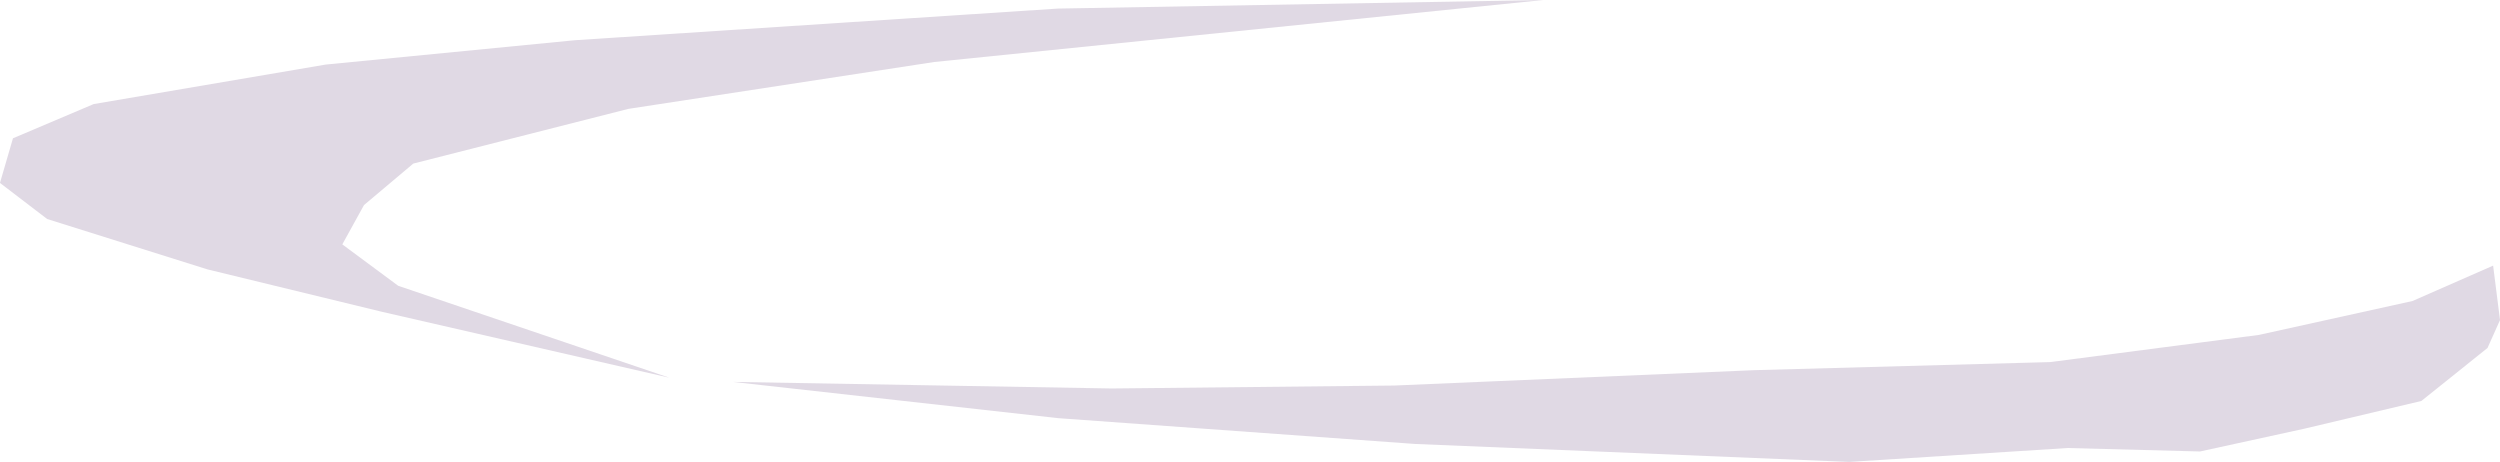<?xml version="1.0" encoding="UTF-8" standalone="no"?> <!-- Created with Inkscape (http://www.inkscape.org/) --> <svg xmlns:inkscape="http://www.inkscape.org/namespaces/inkscape" xmlns:sodipodi="http://sodipodi.sourceforge.net/DTD/sodipodi-0.dtd" xmlns="http://www.w3.org/2000/svg" xmlns:svg="http://www.w3.org/2000/svg" id="svg182" width="99.136" height="18.318" viewBox="0 0 99.136 18.318" sodipodi:docname="Riab_Ribka_2.svg" inkscape:version="1.2 (dc2aedaf03, 2022-05-15)"> <defs id="defs186"></defs> <g inkscape:groupmode="layer" inkscape:label="Image" id="g188" transform="translate(-275.079,-134.803)"> <path style="fill:#e0d9e4;fill-opacity:1;stroke-width:2.646;paint-order:fill markers stroke" d="m 330.026,218.385 2.891,-1.988 0.723,-1.265 -0.542,-1.084 -2.711,-1.265 -5.602,-0.723 -11.385,-0.542 -8.313,-0.181 -1.807,-0.723 -0.361,-0.904 2.711,-1.084 4.156,-1.084 7.048,-0.723 9.759,-0.542 -4.337,1.084 -2.169,0.904 -0.181,0.723 2.891,0.723 6.325,0.542 9.036,0.181 h 10.12 l 4.518,-0.361 -7.409,2.711 -4.699,1.807 -1.807,1.446 1.265,1.807 3.614,0.723 z" id="path670"></path> <path style="fill:#e0d9e4;fill-opacity:1;stroke-width:2.646;paint-order:fill markers stroke" d="m 262.981,218.385 10.301,-0.904 7.409,-1.446 2.53,-0.904 0.361,-1.084 -1.265,-1.807 -5.421,-1.626 -5.964,-2.891 -1.807,-1.626 1.807,-1.807 4.337,-1.265 8.313,-0.723 h -12.289 l -5.964,0.723 -4.337,1.626 -0.361,0.904 1.807,1.446 4.337,1.807 3.976,1.988 1.446,1.807 -1.084,2.349 -2.891,1.446 z" id="path728"></path> <path style="fill:#e0d9e4;fill-opacity:1;stroke-width:2.646;paint-order:fill markers stroke" d="m 225.078,220.661 -13.99,-2.077 -8.385,-2.078 -3.683,-2.05 -0.769,-1.421 0.664,-1.83 3.56,-1.743 3.764,-1.026 6.449,-1.837 -3.018,1.725 -2.639,2.255 -0.652,2.191 2.255,2.639 4.038,1.858 5.116,1.642 z" id="path730"></path> <path style="fill:#e0d9e4;fill-opacity:1;stroke-width:2.646;paint-order:fill markers stroke" d="m 303.1,192.001 12.108,-1.626 7.771,-1.807 3.434,-1.084 0.904,-0.904 -1.084,-1.626 -3.976,-1.446 -5.602,-2.169 -2.891,-1.626 -0.723,-1.807 1.265,-1.084 4.699,-1.265 7.951,-0.723 -13.192,0.181 -5.421,0.723 -3.253,1.265 -1.265,0.904 1.084,1.265 5.602,2.349 3.976,1.807 1.265,1.626 -0.723,1.626 -2.891,2.169 z" id="path732"></path> <g id="g372"> <path style="fill:#e0d9e4;fill-opacity:1;stroke-width:2.646;paint-order:fill markers stroke" d="m 336.283,134.803 -19.256,0.34 -19.153,1.255 -9.877,0.965 -9.204,1.567 -3.2,1.357 -0.515,1.77 1.872,1.431 6.358,1.998 6.929,1.684 11.384,2.611 -10.751,-3.645 -2.217,-1.642 0.86,-1.559 1.955,-1.646 8.53,-2.169 12.131,-1.859 z" id="path726"></path> <path style="fill:#e0d9e4;fill-opacity:1;stroke-width:2.646;paint-order:fill markers stroke" d="m 304.139,149.947 12.904,1.438 14.152,1.023 17.214,0.712 8.659,-0.551 5.251,0.137 4.122,-0.9 4.656,-1.103 2.623,-2.102 0.495,-1.106 -0.273,-2.159 -3.196,1.403 -6.092,1.345 -8.274,1.077 -11.743,0.321 -14.263,0.609 -11.209,0.117 z" id="path734"></path> </g> <g id="g355" transform="translate(-68.129,-33.613)"> <path style="fill:#e0d9e4;fill-opacity:1;stroke-width:2.646;paint-order:fill markers stroke" d="m 258.982,167.695 -14.119,0.829 -8.633,-0.319 -4.024,-1.253 -1.044,-1.234 0.275,-1.927 3.128,-2.434 3.474,-1.775 5.937,-3.117 -2.601,2.306 -2.122,2.748 -0.19,2.278 2.748,2.122 4.333,0.992 5.344,0.561 z" id="path730-8"></path> <path style="fill:#e0d9e4;fill-opacity:1;stroke-width:2.646;paint-order:fill markers stroke" d="m 253.504,154.191 14.09,-1.225 8.638,0.076 4.058,1.14 1.078,1.204 -0.221,1.934 -3.058,2.521 -3.423,1.871 -5.847,3.283 2.535,-2.378 2.044,-2.806 0.126,-2.282 -2.806,-2.044 -4.359,-0.87 -5.357,-0.41 z" id="path730-5"></path> </g> </g> </svg> 